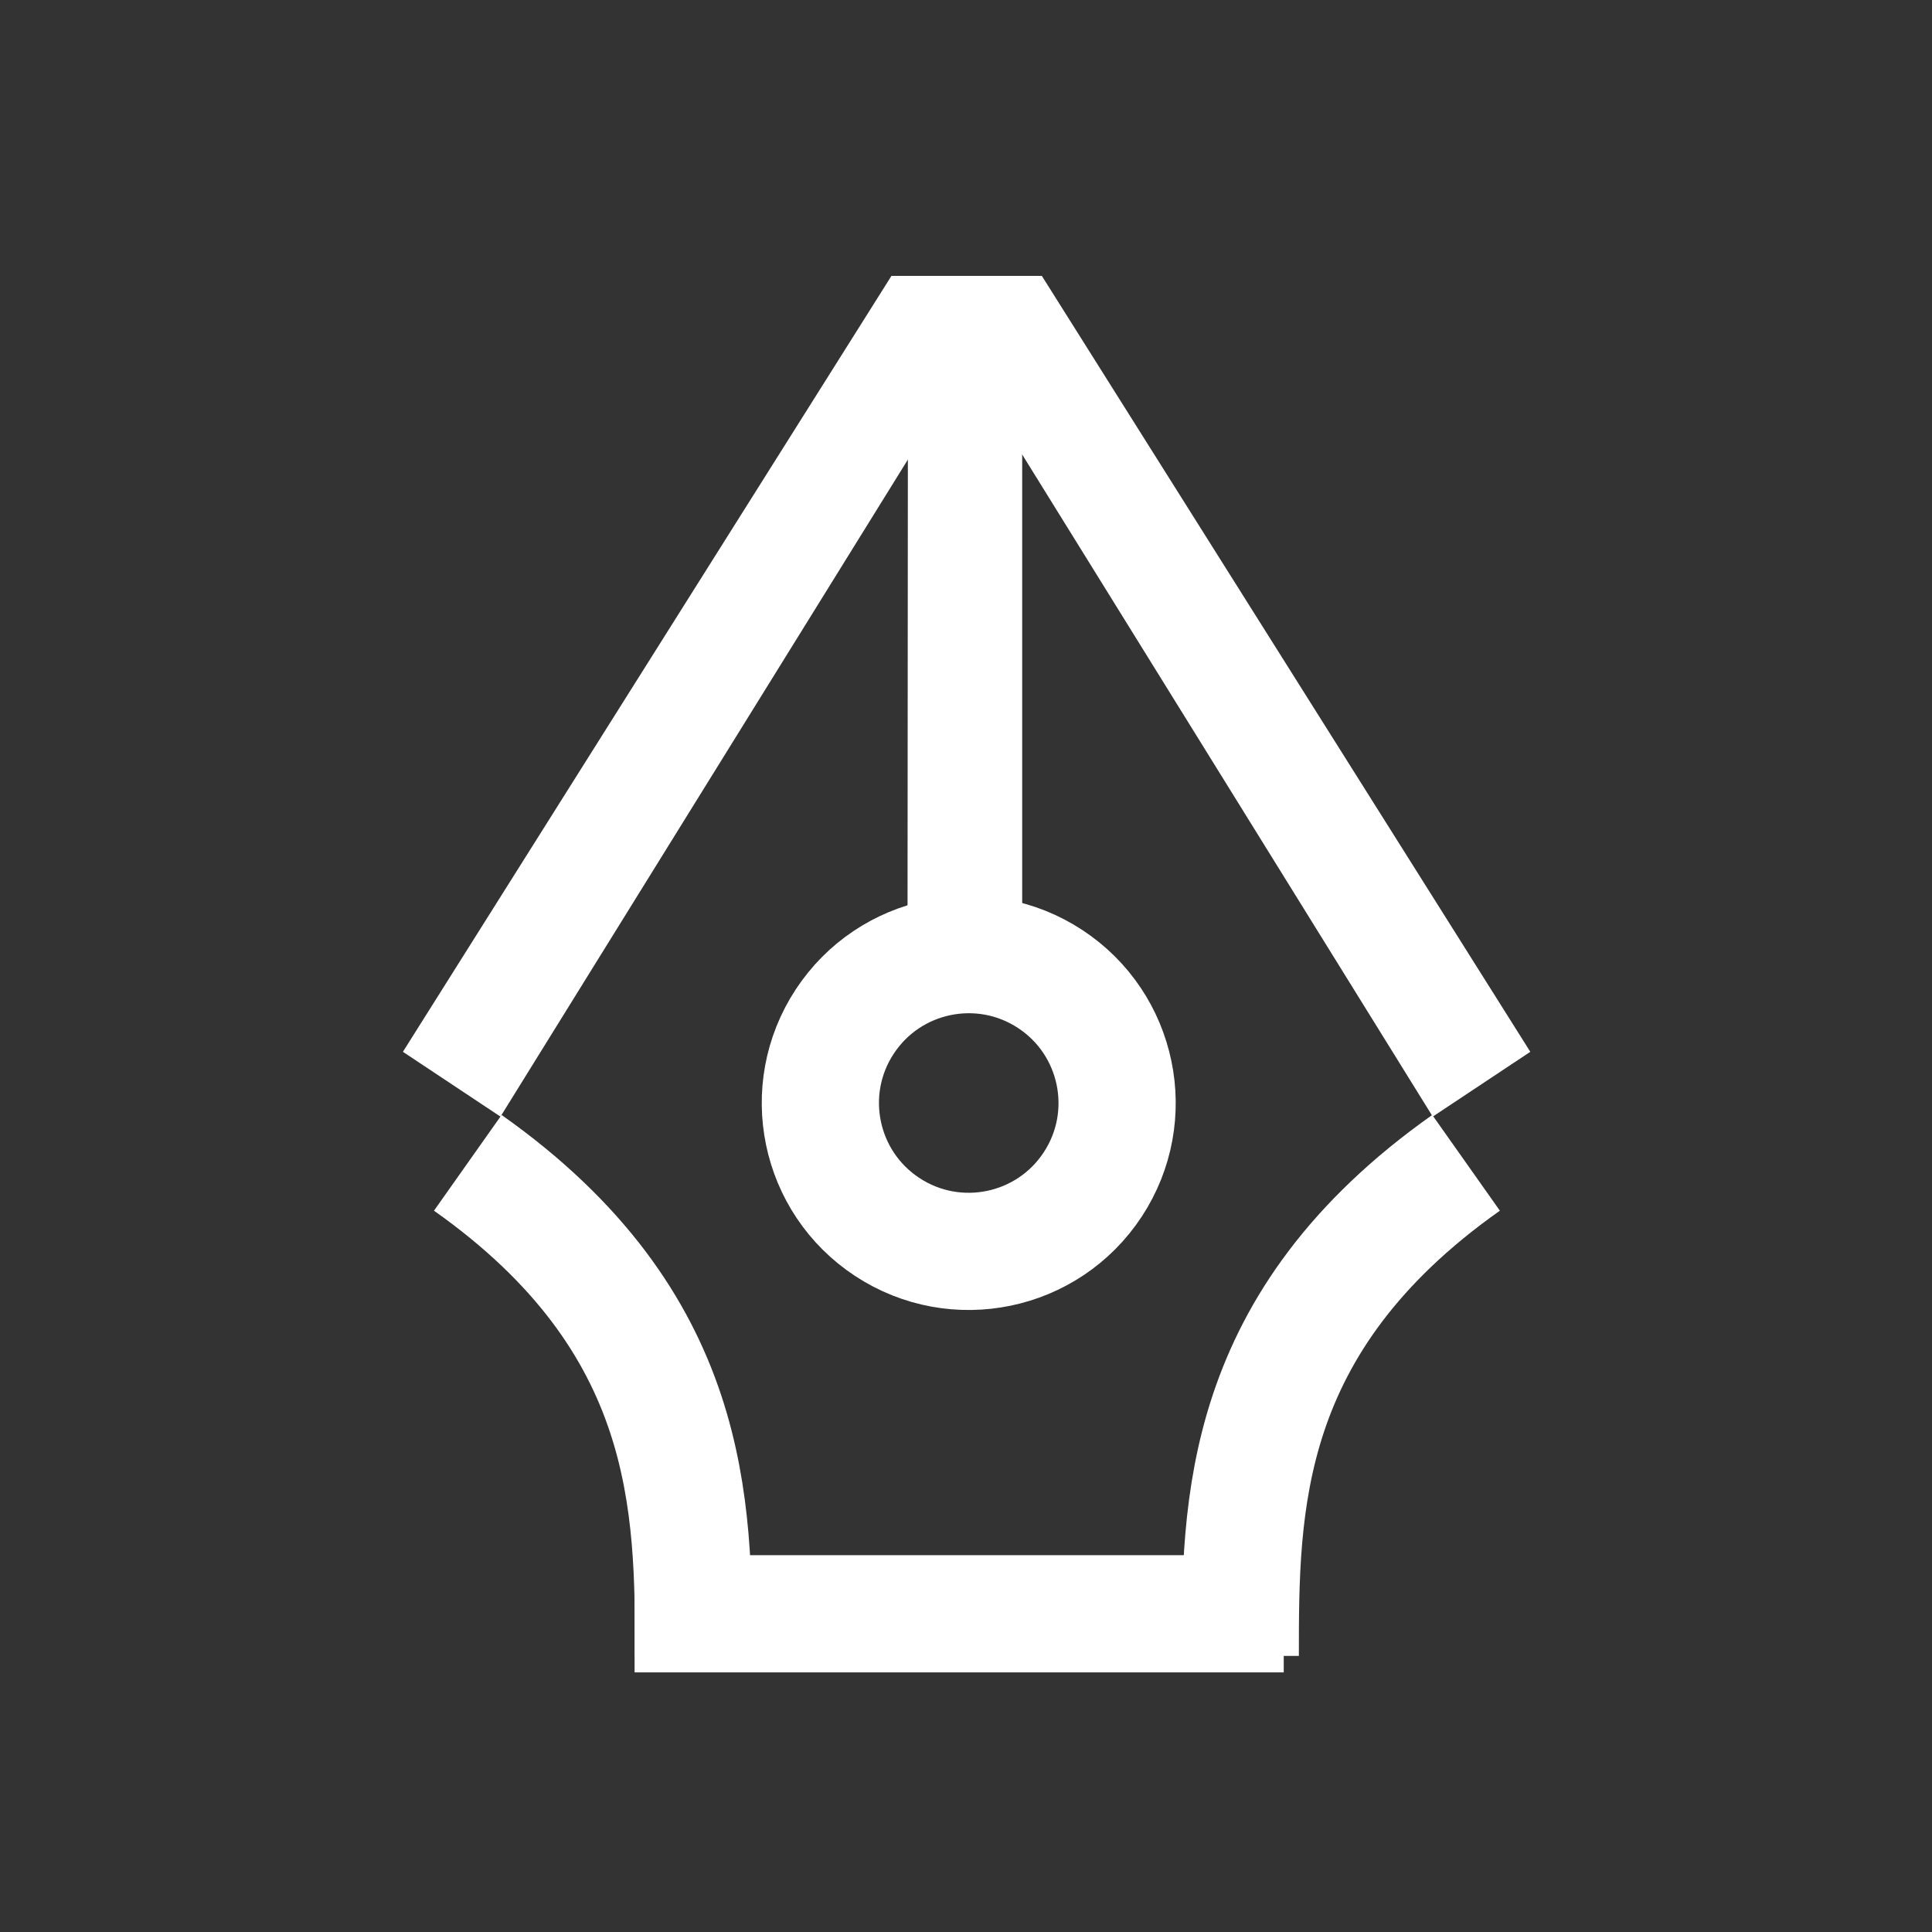 <svg width="24" height="24" viewBox="0 0 24 24" fill="none" xmlns="http://www.w3.org/2000/svg">
<rect x="0" y="0" width="24" height="24" fill="#333333" stroke="none"/>
<path d="M5.811 14.445C8.616 16.426 8.616 18.71 8.616 20.57" stroke="white" stroke-width="1.456"/>
<path d="M18.212 14.445C15.407 16.426 15.407 18.71 15.407 20.57" stroke="white" stroke-width="1.456"/>
<circle cx="12.034" cy="13.702" r="1.843" transform="rotate(33.3 12.034 13.702)" stroke="white" stroke-width="1.456"/>
<path d="M11.273 12.404L12.698 12.425L12.698 4.216L11.279 4.216L11.273 12.404Z" fill="white"/>
<path d="M5.005 13.066L6.217 13.871L12.693 3.427L11.074 3.427L5.005 13.066Z" fill="white"/>
<path d="M19.01 13.066L17.798 13.871L11.322 3.427L12.942 3.427L19.01 13.066Z" fill="white"/>
<path d="M15.947 20.047H7.883" stroke="white" stroke-width="1.456"/>
</svg>
